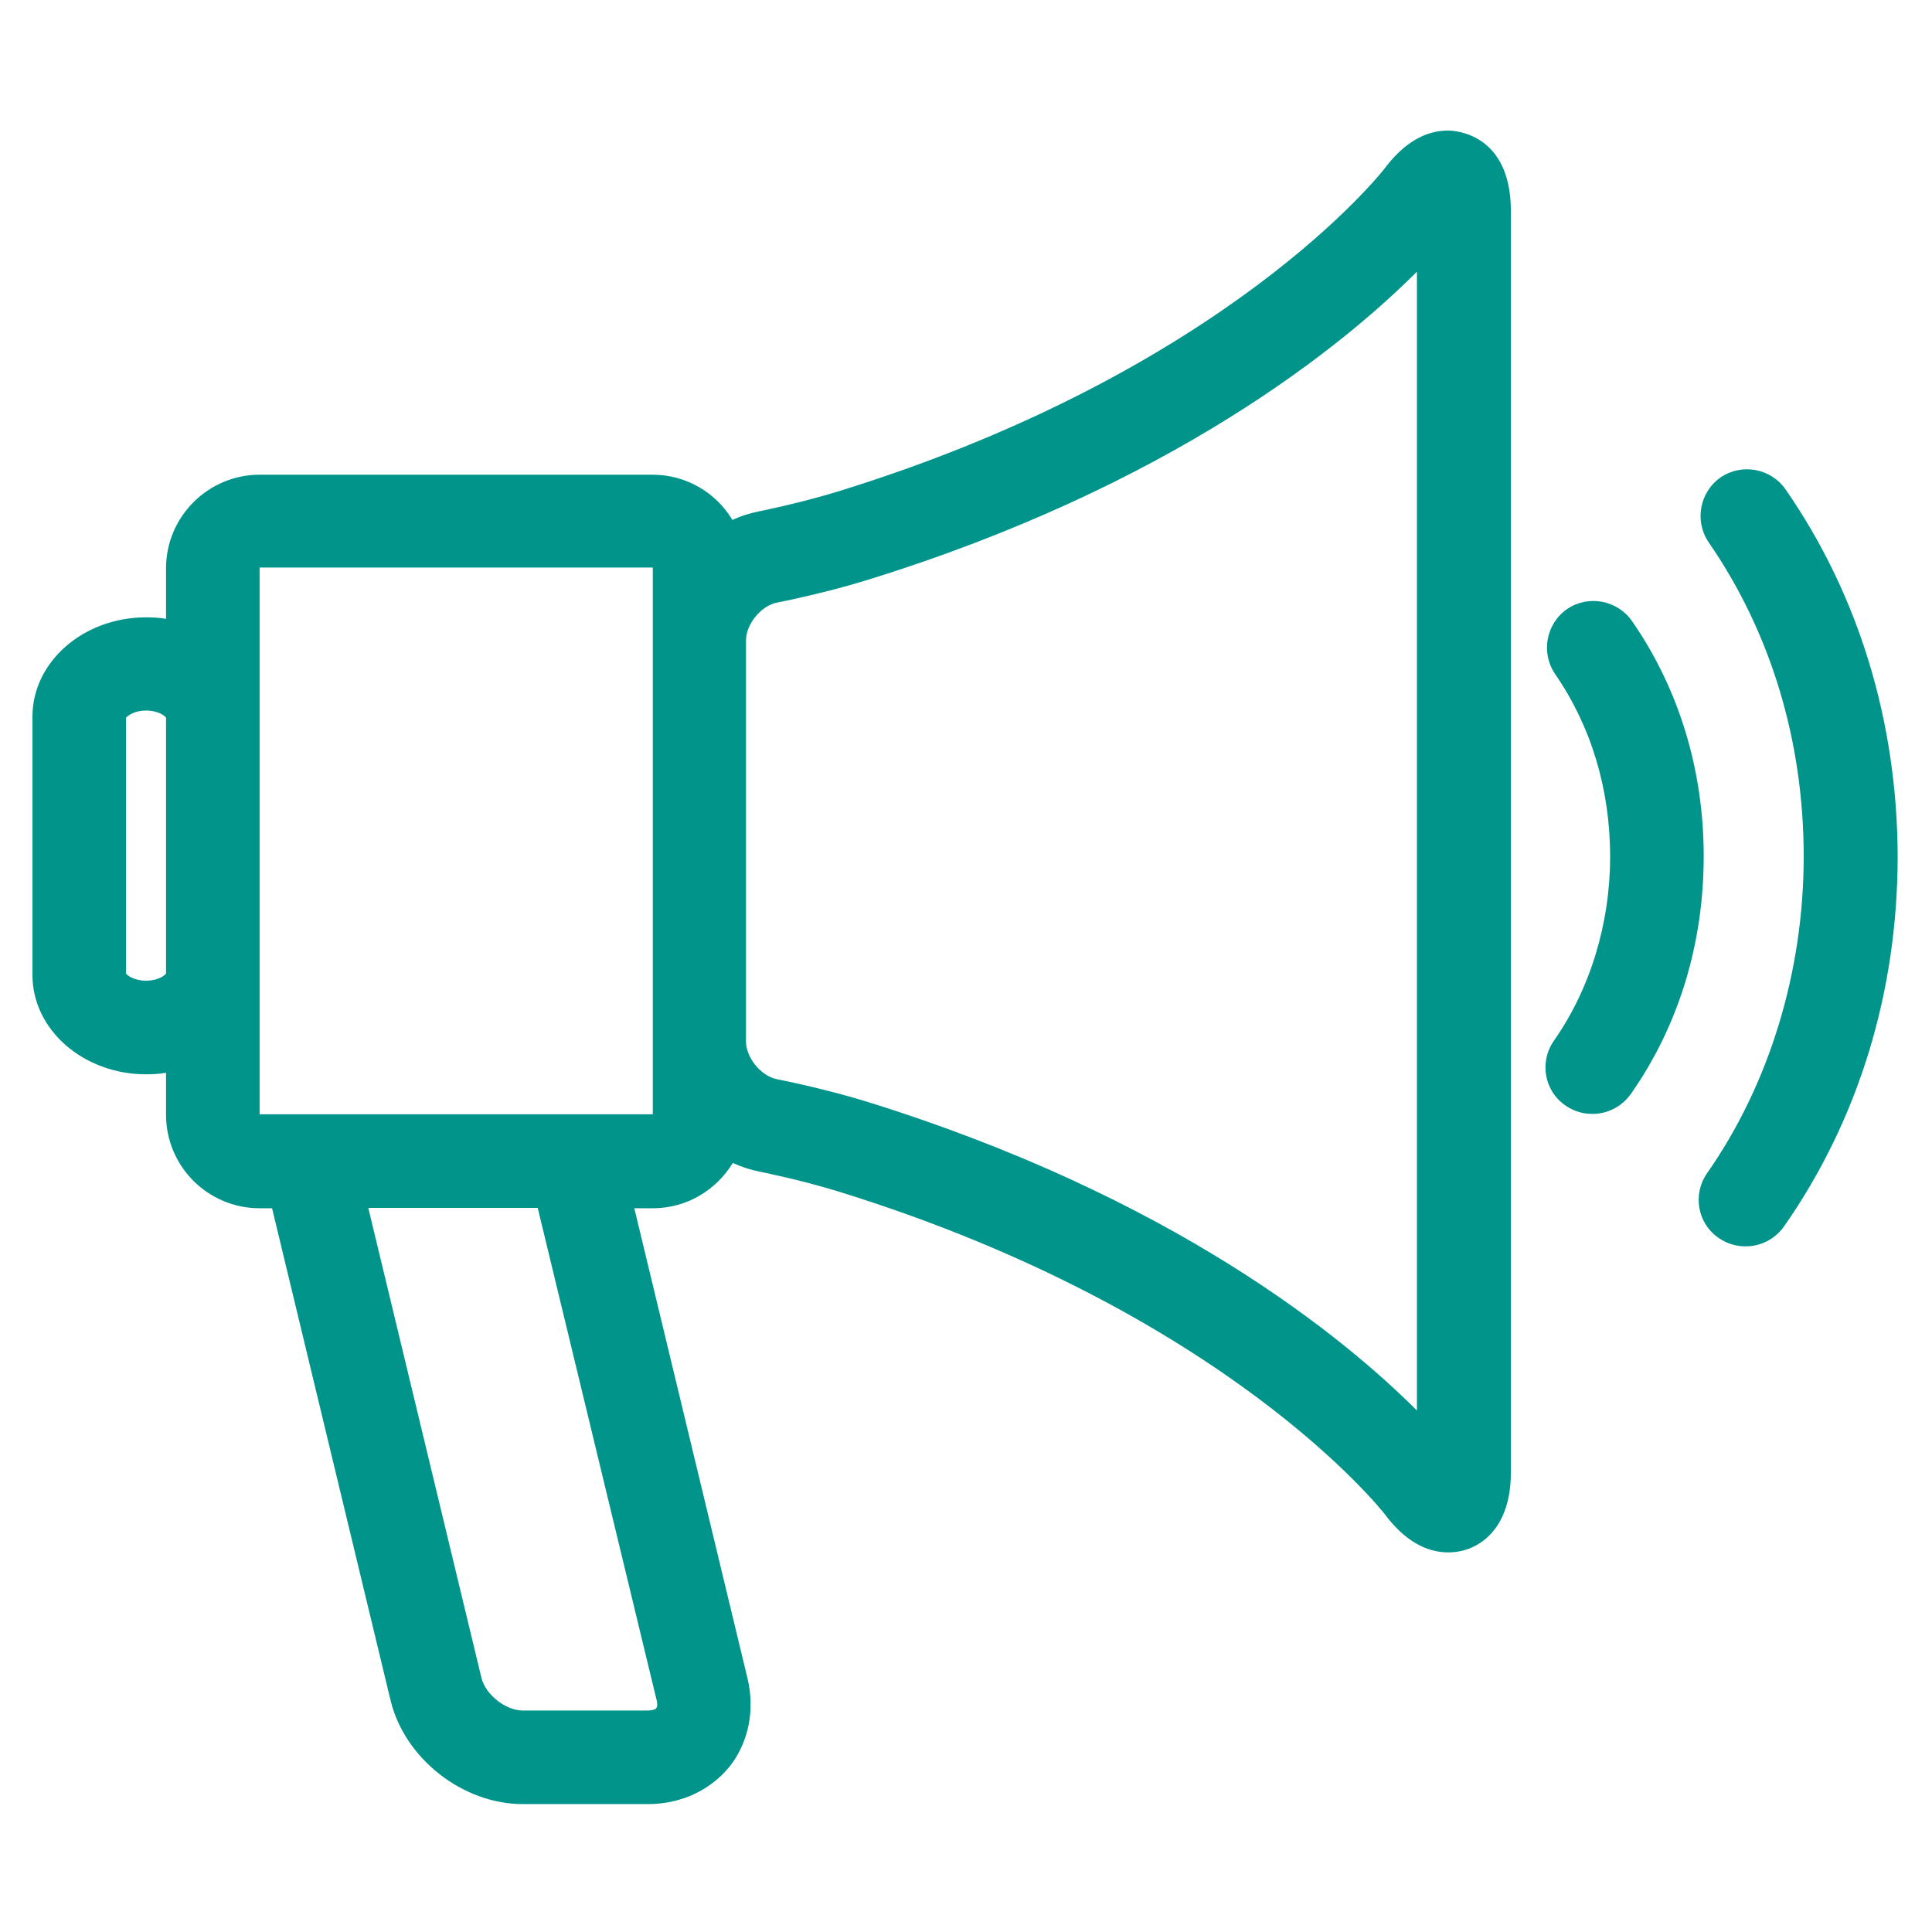 <?xml version="1.0" encoding="utf-8"?>
<!-- Generator: Adobe Illustrator 19.0.0, SVG Export Plug-In . SVG Version: 6.00 Build 0)  -->
<svg version="1.0" id="Layer_1" xmlns="http://www.w3.org/2000/svg" xmlns:xlink="http://www.w3.org/1999/xlink" x="0px" y="0px"
	 viewBox="0 0 512 512" style="enable-background:new 0 0 512 512;" xml:space="preserve">
<style type="text/css">
	.st0{fill:#00948B;}
</style>
<g>
	<path class="st0" d="M473.2,129.7c-3.9-5.6-11.6-7-17.2-3.2c-5.6,3.9-7,11.6-3.2,17.2c16.5,23.9,25.2,52.7,25.2,83.3
		c0,30.5-9.1,60.3-25.6,83.9c-3.9,5.6-2.6,13.3,3.1,17.2c2.2,1.5,4.6,2.2,7.1,2.2c3.9,0,7.7-1.8,10.2-5.3
		c19.7-28.2,30.1-62.1,30.1-98.1C502.8,191.3,492.6,157.7,473.2,129.7L473.2,129.7z M473.2,129.7"/>
	<path class="st0" d="M432.5,164.6c-3.9-5.6-11.6-7-17.2-3.2c-5.6,3.9-7,11.6-3.2,17.2c9.6,13.9,14.6,30.6,14.6,48.4
		c0,17.8-5.3,35.1-14.9,48.8c-3.9,5.6-2.6,13.3,3.1,17.2c2.2,1.5,4.6,2.2,7.1,2.2c3.9,0,7.7-1.8,10.2-5.3
		c12.7-18.1,19.3-39.9,19.3-63C451.5,204.2,445,182.6,432.5,164.6L432.5,164.6z M432.5,164.6"/>
	<path class="st0" d="M383.7,34.6c-6.1,0-11.8,3.4-16.8,10.1c-0.4,0.5-41.8,53.8-145,85.6c-9.8,3-20.6,5.2-20.7,5.2
		c-2.4,0.5-4.8,1.2-7.1,2.3c-4.3-7.2-12.2-12-21.2-12H68.8c-13.6,0-24.8,11.1-24.8,24.8V164c-1.7-0.3-3.5-0.4-5.3-0.4
		c-16.6,0-30.1,11.8-30.1,26.3v68.5c0,14.5,13.5,26.3,30.1,26.3c1.8,0,3.6-0.1,5.3-0.4v11.1c0,13.7,11.1,24.8,24.8,24.8h3.3
		l31.4,130.4c3.7,15.4,19.1,27.5,35,27.5h33.3c8.7,0,16.5-3.7,21.6-10c5-6.4,6.7-14.9,4.7-23.3l-30-124.6h4.9c9,0,16.8-4.8,21.2-12
		c2.2,1,4.6,1.8,7.1,2.3c0.1,0,10.9,2.2,20.7,5.2c103.2,31.9,144.6,85.1,145,85.6c5,6.7,10.7,10.1,16.8,10.1
		c6.1,0,11.4-3.4,14.2-9.2c1.6-3.3,2.4-7.3,2.4-12.1V55.8C400.3,35.2,385.4,34.6,383.7,34.6L383.7,34.6z M38.7,259.9
		c-3,0-4.9-1.3-5.3-1.9v-67.8c0.5-0.6,2.3-1.9,5.3-1.9c3.1,0,4.9,1.3,5.3,1.9V258C43.6,258.6,41.7,259.9,38.7,259.9L38.7,259.9z
		 M174,450.5c0.3,1.1,0.2,1.9-0.1,2.2c-0.2,0.3-1,0.6-2.1,0.6h-33.3c-4.5,0-9.8-4.2-10.9-8.6l-30-124.6h44.9L174,450.5z M68.8,295.3
		V150.4H173v125.6c0,0,0,0.1,0,0.1v19.2H68.8z M375.5,373.8c-19.3-19.3-64.8-56.8-146.3-82c-11.1-3.4-22.8-5.7-23.3-5.8
		c-4.2-0.8-8.2-5.7-8.2-10V169.7c0-4.3,4-9.2,8.2-10c0.5-0.1,12.2-2.4,23.3-5.8c81.5-25.1,127-62.6,146.3-81.9V373.8z M375.5,373.8"
		/>
</g>
</svg>
